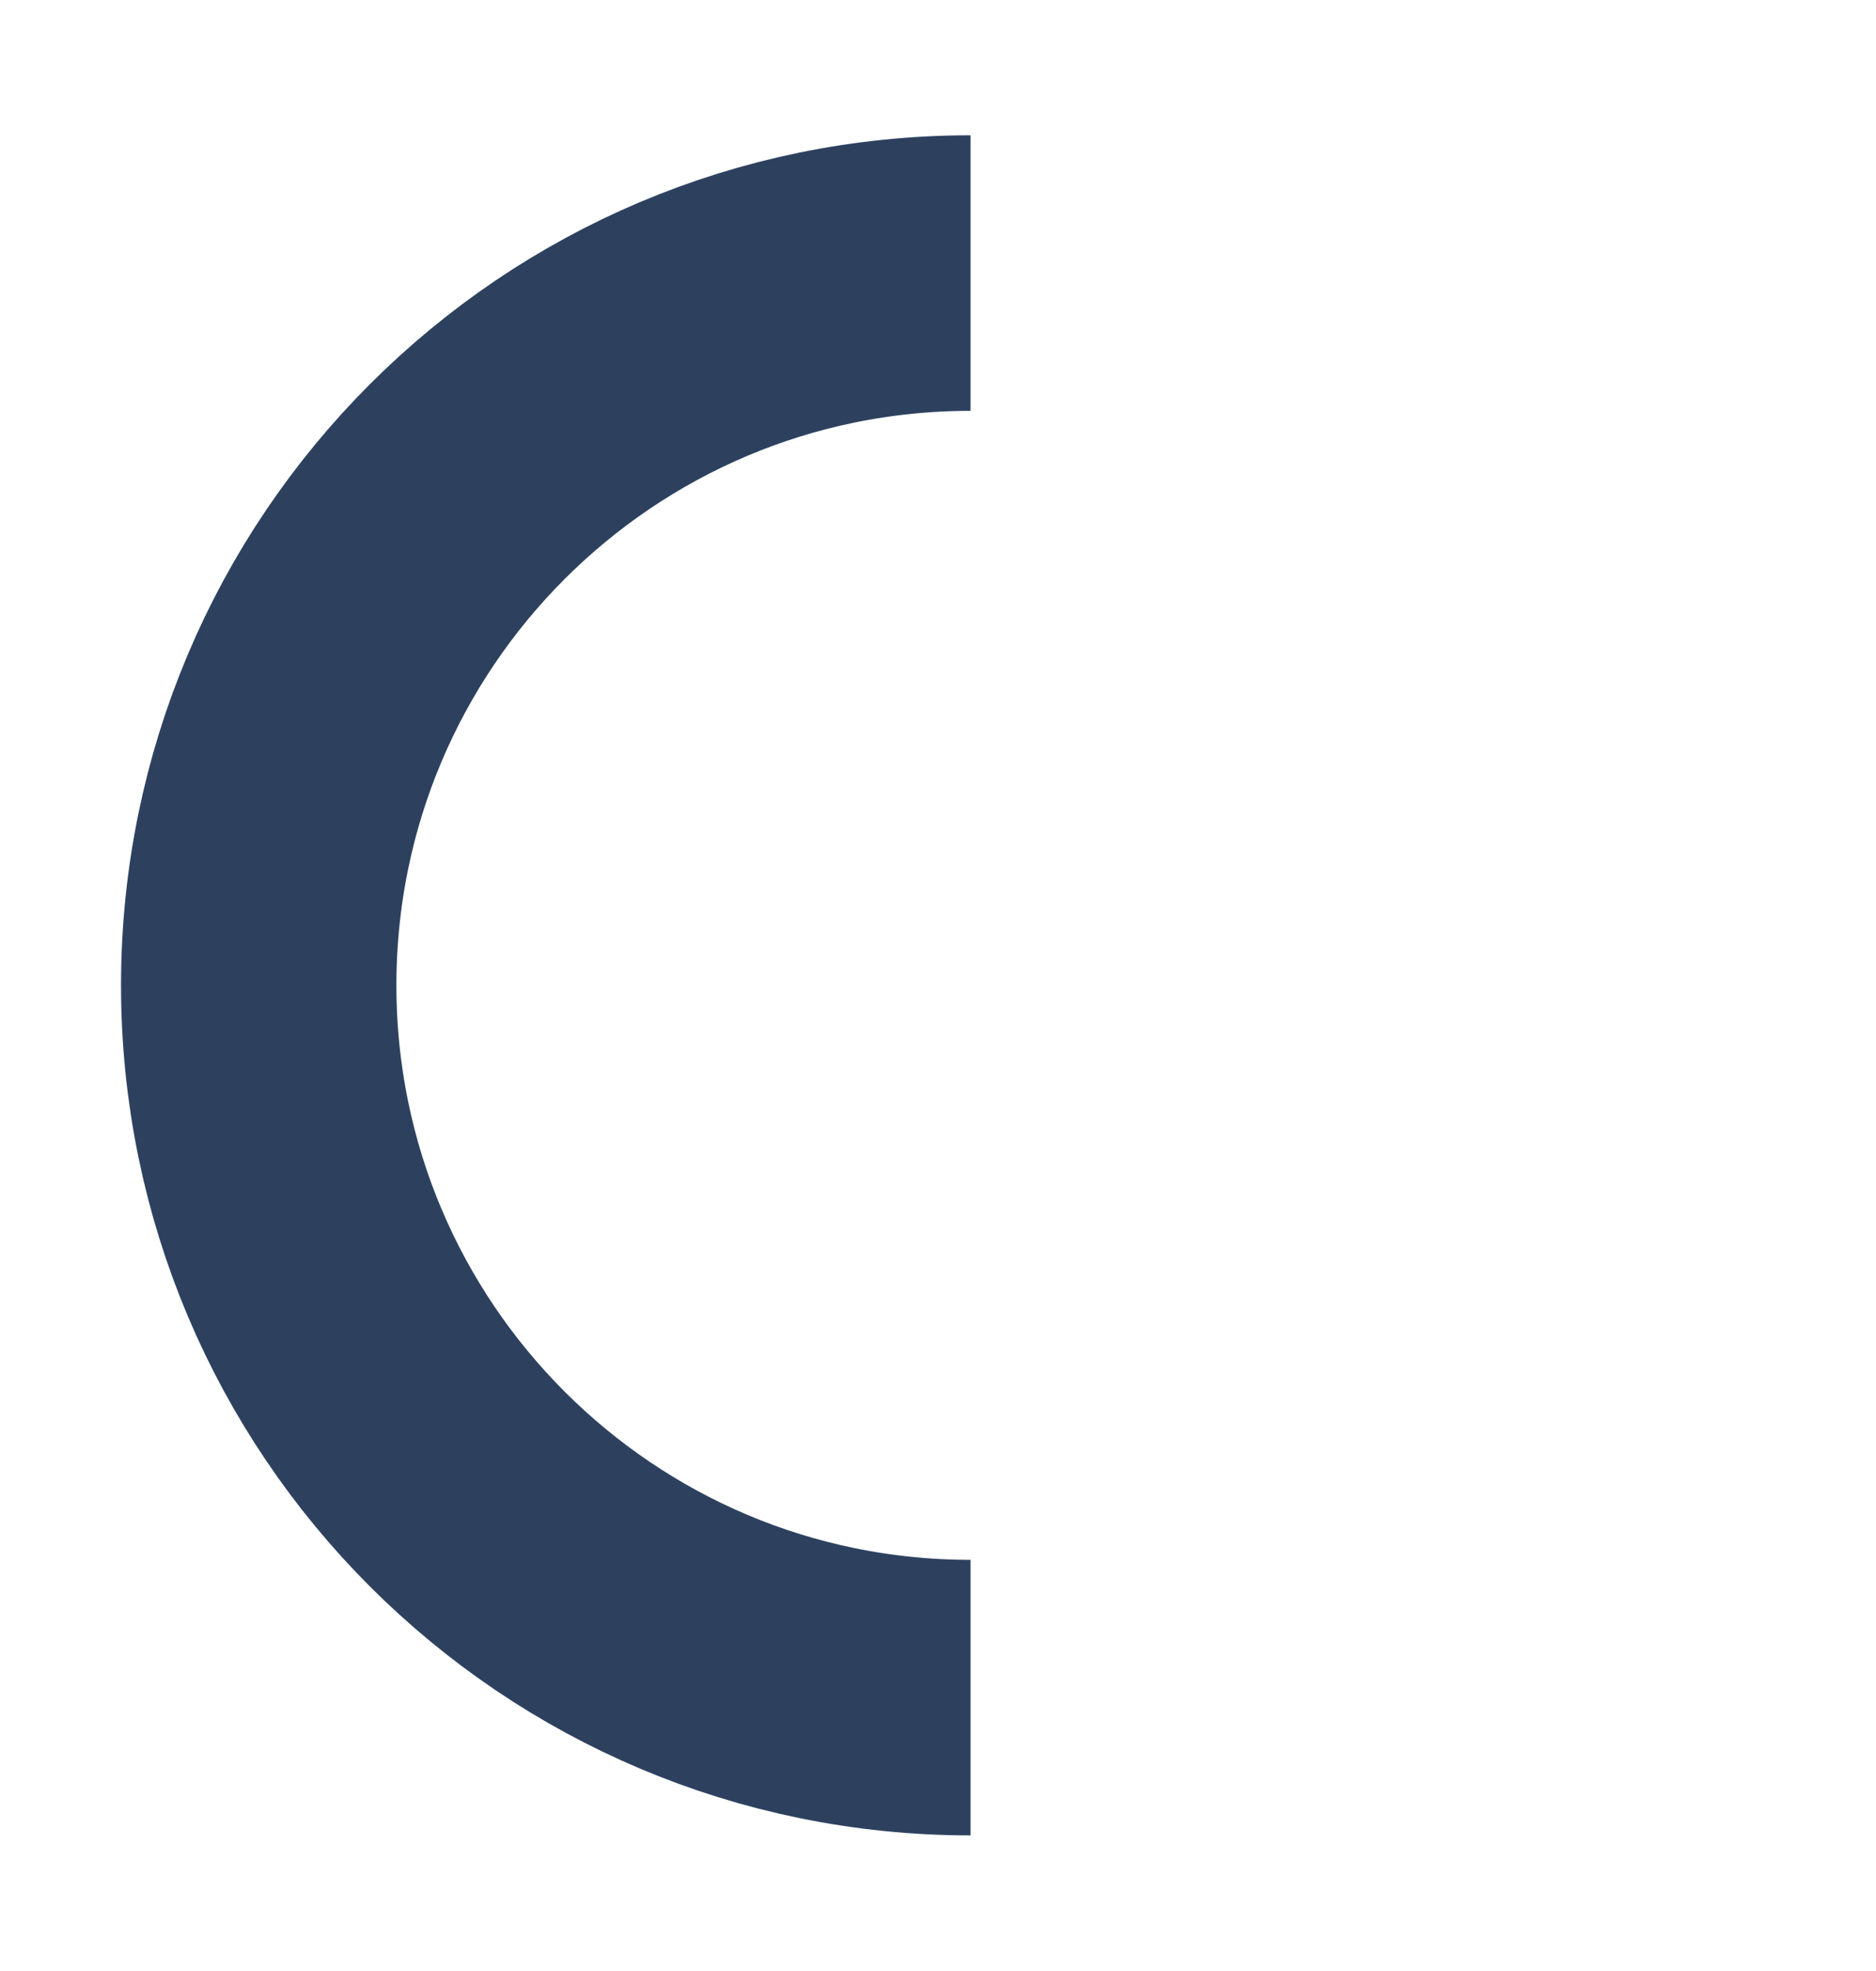 <?xml version="1.0" encoding="UTF-8"?><svg id="Layer_1" xmlns="http://www.w3.org/2000/svg" viewBox="0 0 265.68 278.94"><defs><style>.cls-1{fill:none;stroke:#2d415f;stroke-miterlimit:10;stroke-width:39px;}</style></defs><path class="cls-1" d="m137.45,240.27c-55.67,0-100.81-45.13-100.81-100.81s45.13-100.81,100.81-100.81"/></svg>